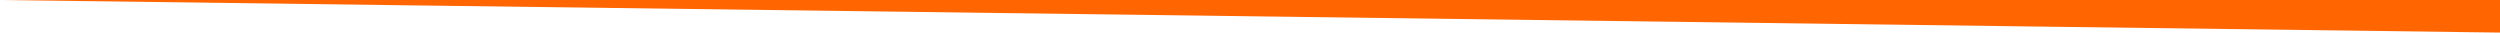<svg xmlns="http://www.w3.org/2000/svg" width="433.848" height="5.653" viewBox="0 0 433.848 5.653">
  <g id="IMG_2354" fill="#ff6500">
    <path d="M 433.348 5.146 L 76.752 0.5 L 433.348 0.5 L 433.348 5.146 Z" stroke="none"/>
    <path d="M 432.848 4.64 L 432.848 1 L 153.504 1 L 432.848 4.64 M 433.848 5.653 L 1.451280354558548e-06 2.808041017487994e-06 L 433.848 2.808041017487994e-06 L 433.848 5.653 Z" stroke="none" fill="#ff6501"/>
  </g>
</svg>
